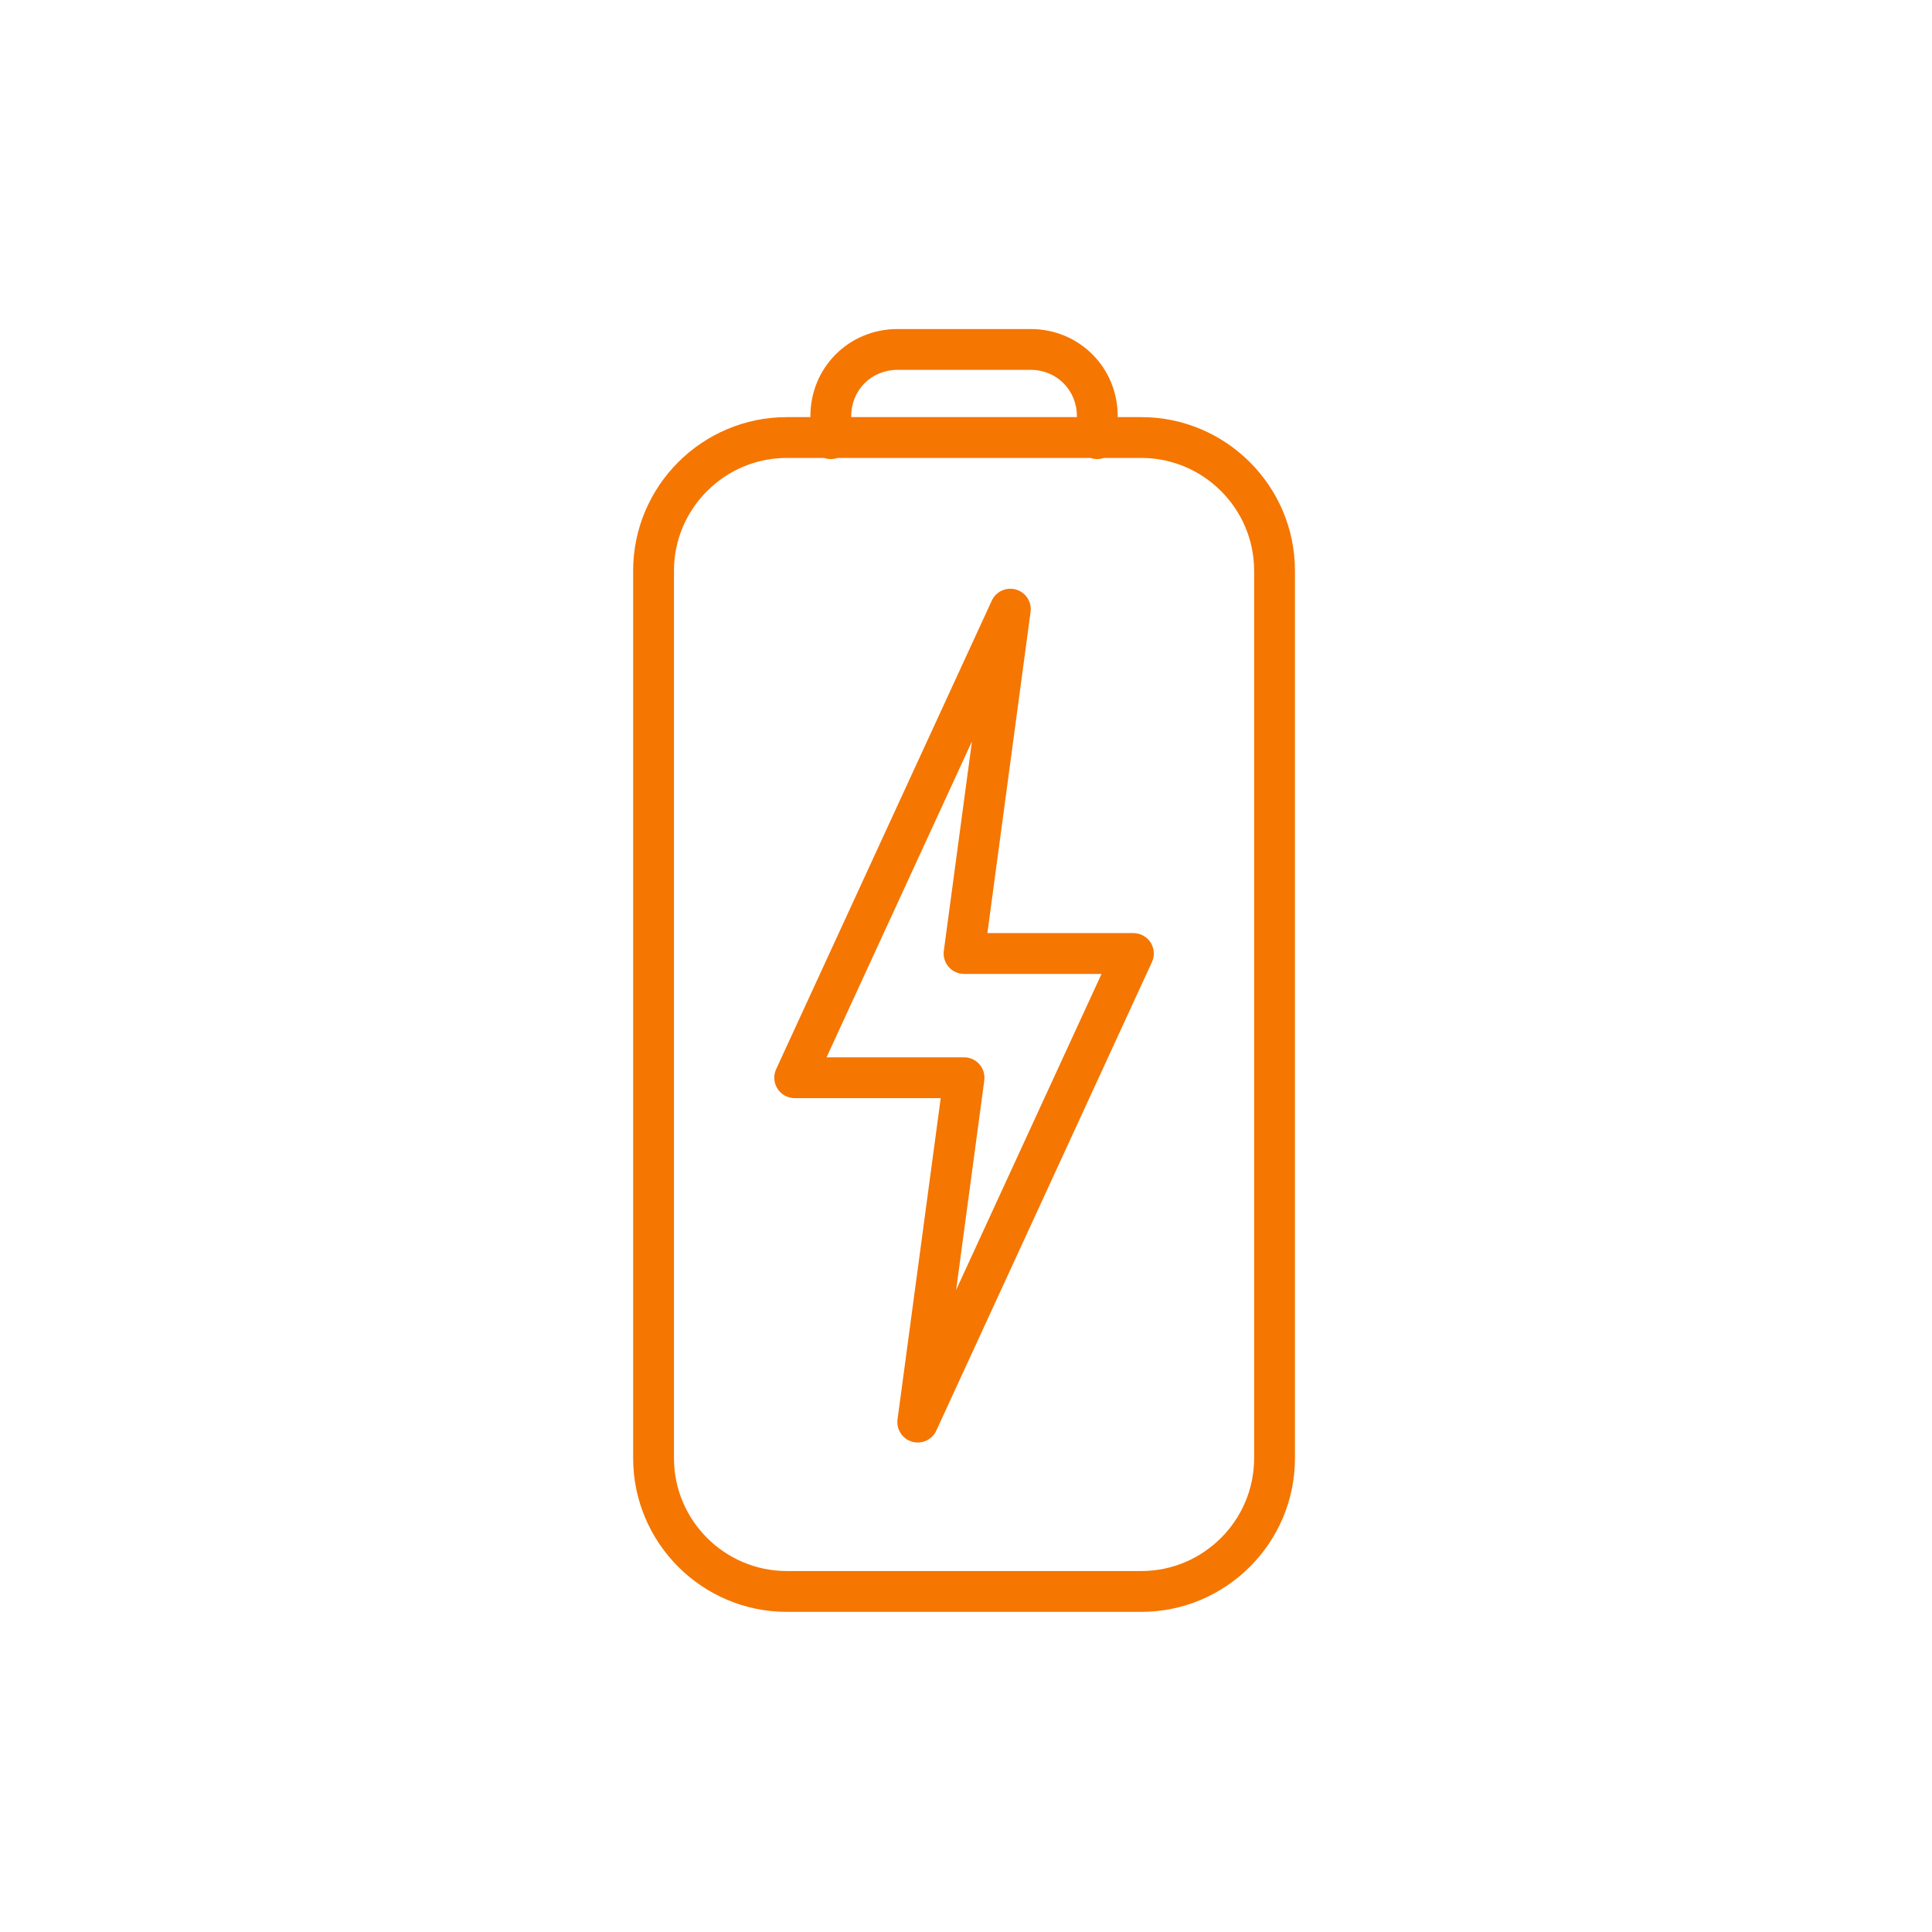 <svg width="71" height="71" viewBox="0 0 71 71" fill="none" xmlns="http://www.w3.org/2000/svg">
<path fill-rule="evenodd" clip-rule="evenodd" d="M32.981 13.592C32.026 13.592 31.282 14.335 31.282 15.291V15.329H39.575V15.291C39.575 14.335 38.832 13.592 37.877 13.592H32.981ZM30.532 16.87C30.446 16.87 30.363 16.856 30.286 16.829H28.914C26.631 16.829 24.768 18.692 24.768 20.975V53.589C24.768 55.872 26.631 57.735 28.914 57.735H41.943C44.226 57.735 46.089 55.872 46.089 53.589V20.975C46.089 18.692 44.226 16.829 41.943 16.829H40.572C40.495 16.856 40.411 16.87 40.325 16.87C40.239 16.87 40.155 16.856 40.078 16.829H30.779C30.702 16.856 30.619 16.87 30.532 16.87ZM29.782 15.291V15.329H28.914C25.802 15.329 23.268 17.864 23.268 20.975V53.589C23.268 56.7 25.802 59.235 28.914 59.235H41.943C45.054 59.235 47.589 56.7 47.589 53.589V20.975C47.589 17.864 45.054 15.329 41.943 15.329H41.075V15.291C41.075 13.507 39.66 12.092 37.877 12.092H32.981C31.197 12.092 29.782 13.507 29.782 15.291ZM37.873 22.486C37.922 22.118 37.695 21.769 37.339 21.666C36.982 21.562 36.603 21.735 36.448 22.072L28.523 39.292C28.416 39.525 28.435 39.795 28.573 40.01C28.71 40.226 28.948 40.356 29.204 40.356H34.571L32.984 52.161C32.934 52.529 33.161 52.878 33.518 52.982C33.874 53.085 34.253 52.912 34.408 52.575L42.334 35.355C42.44 35.123 42.422 34.852 42.284 34.637C42.146 34.422 41.908 34.291 41.652 34.291H36.286L37.873 22.486ZM35.428 38.856H30.375L35.72 27.243L34.685 34.942C34.656 35.156 34.721 35.372 34.864 35.535C35.006 35.698 35.212 35.791 35.428 35.791H40.481L35.137 47.405L36.172 39.706C36.2 39.491 36.135 39.275 35.993 39.112C35.85 38.949 35.645 38.856 35.428 38.856Z" fill="#F57600"/>
</svg>
